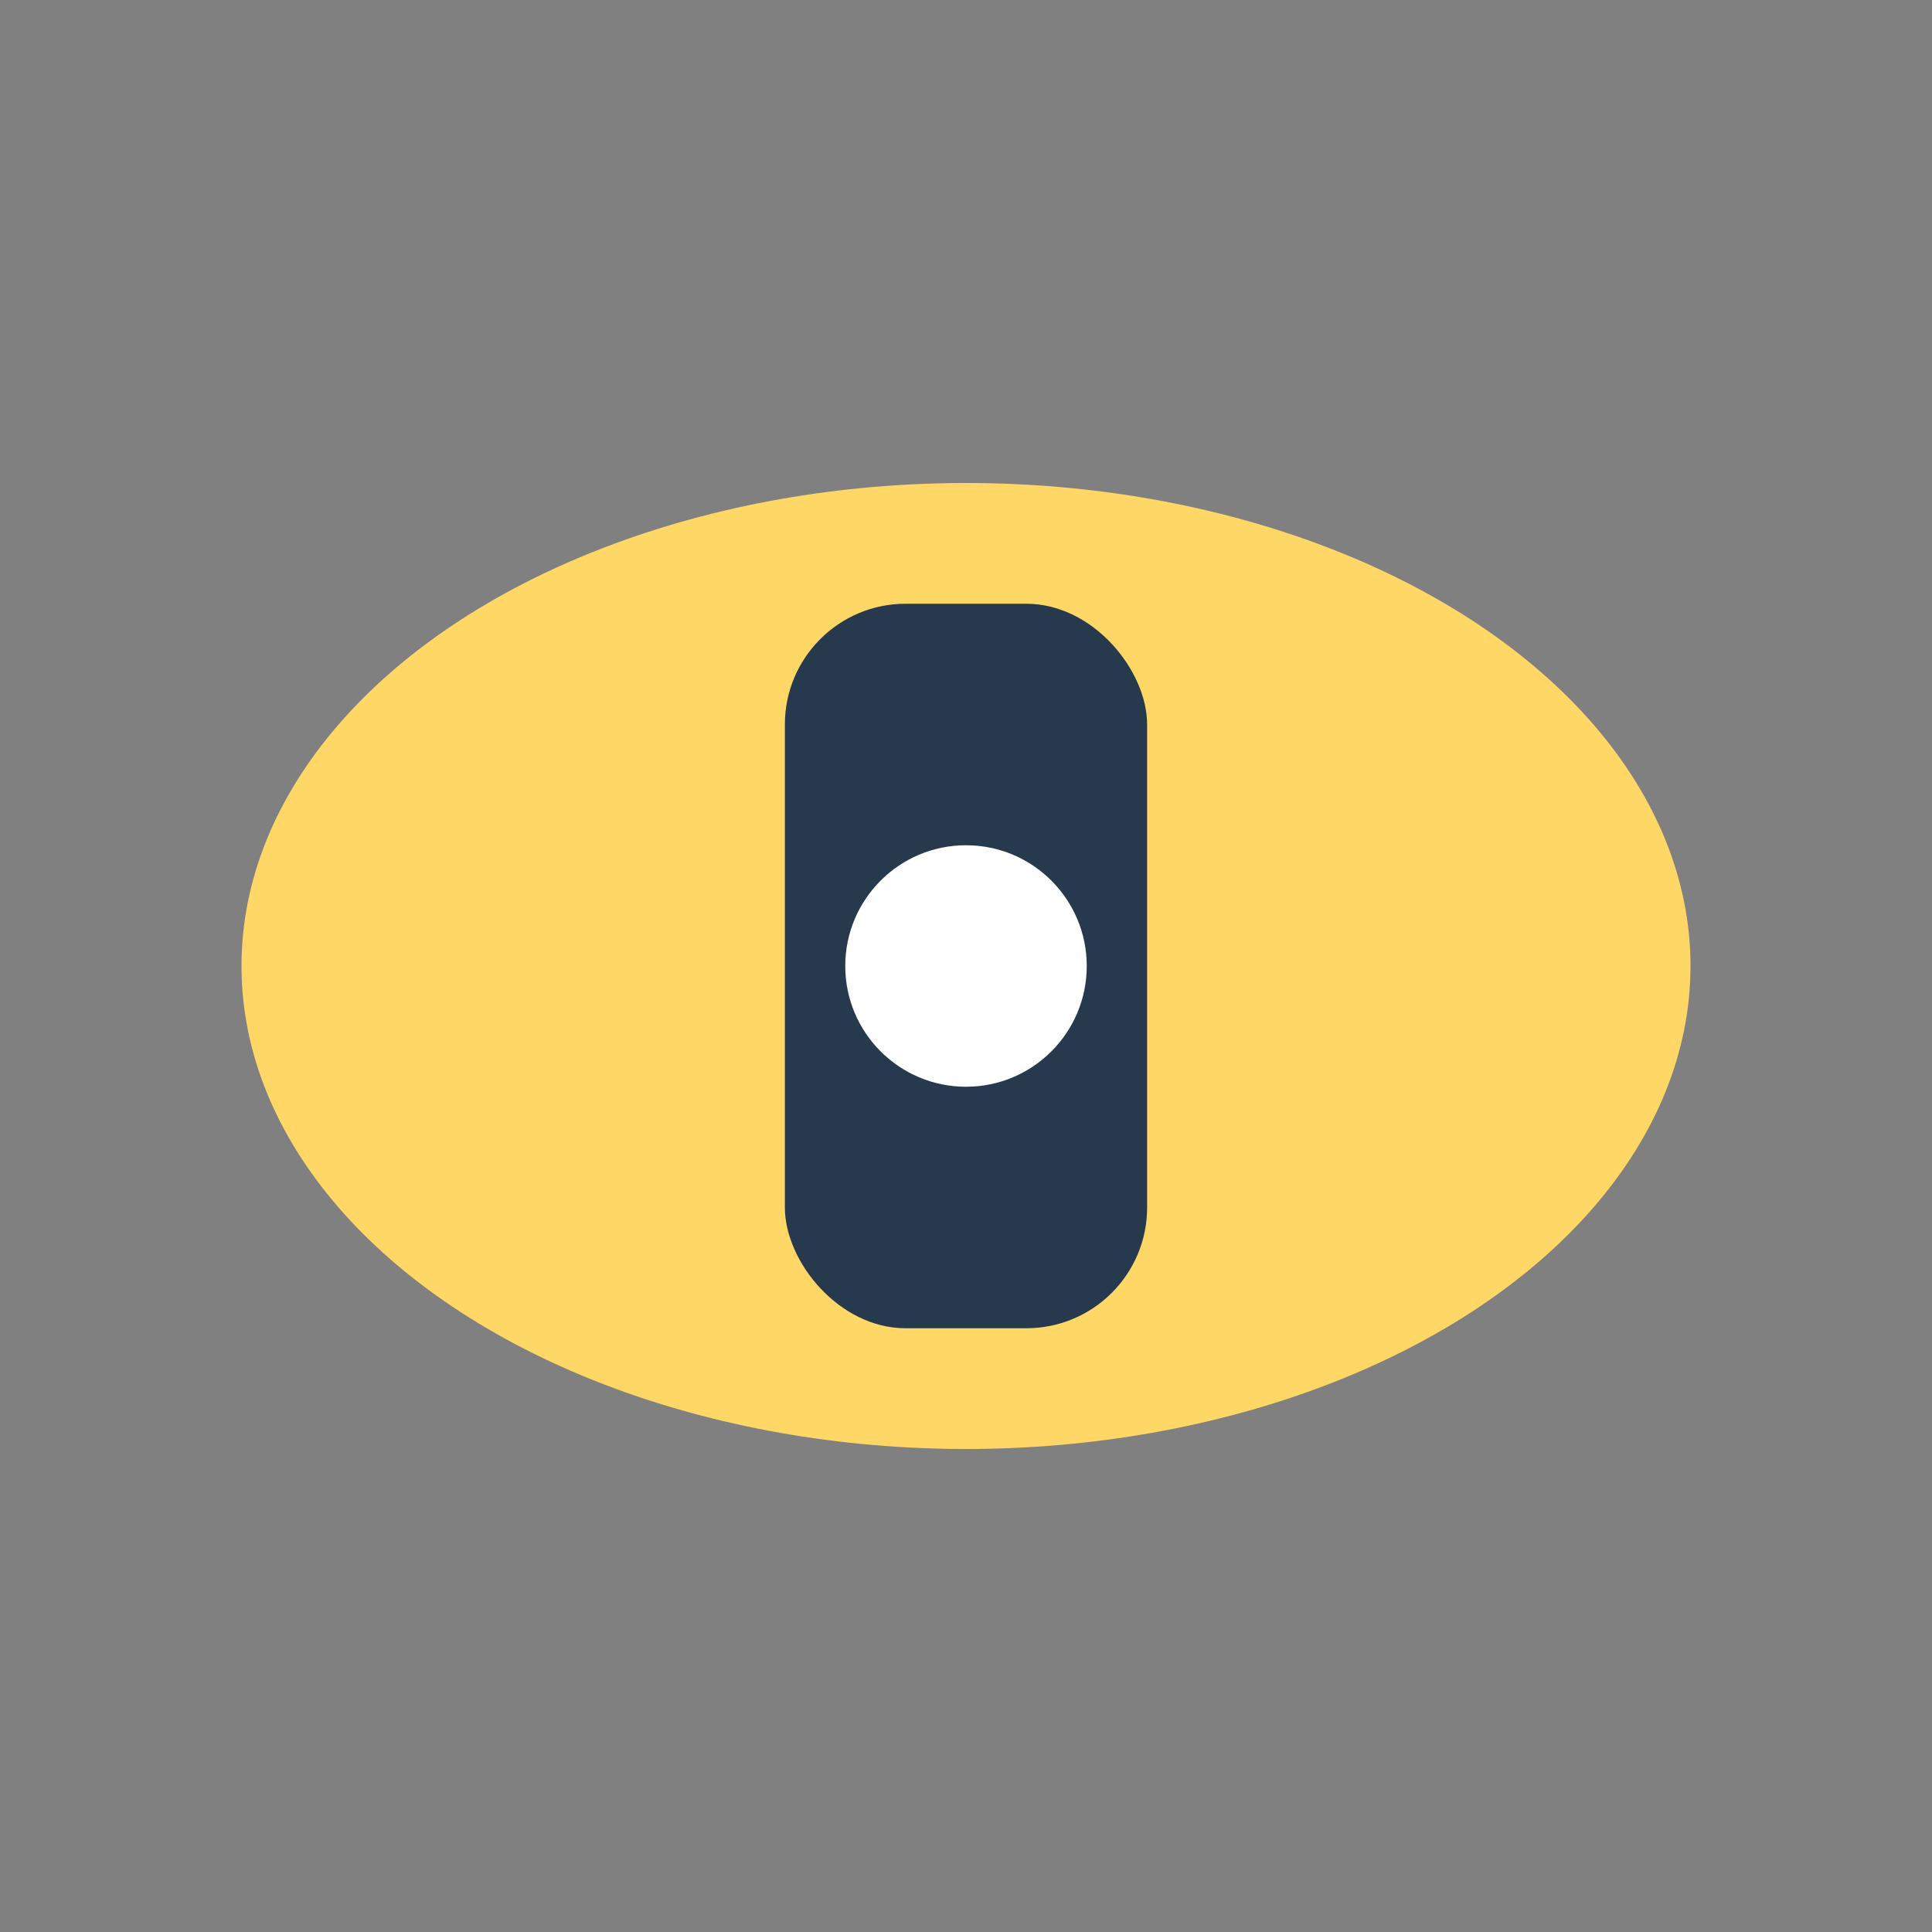 <?xml version="1.0" encoding="UTF-8"?>
<svg xmlns="http://www.w3.org/2000/svg" width="32" height="32" viewBox="0 0 32 32"><rect x="0" y="0" width="32" height="32" fill="#808080" stroke="none"/><ellipse cx="16" cy="16" rx="12" ry="8" fill="#FFD766"/><rect x="13" y="10" width="6" height="12" rx="2" fill="#27394D"/><circle cx="16" cy="16" r="2" fill="#fff"/></svg>